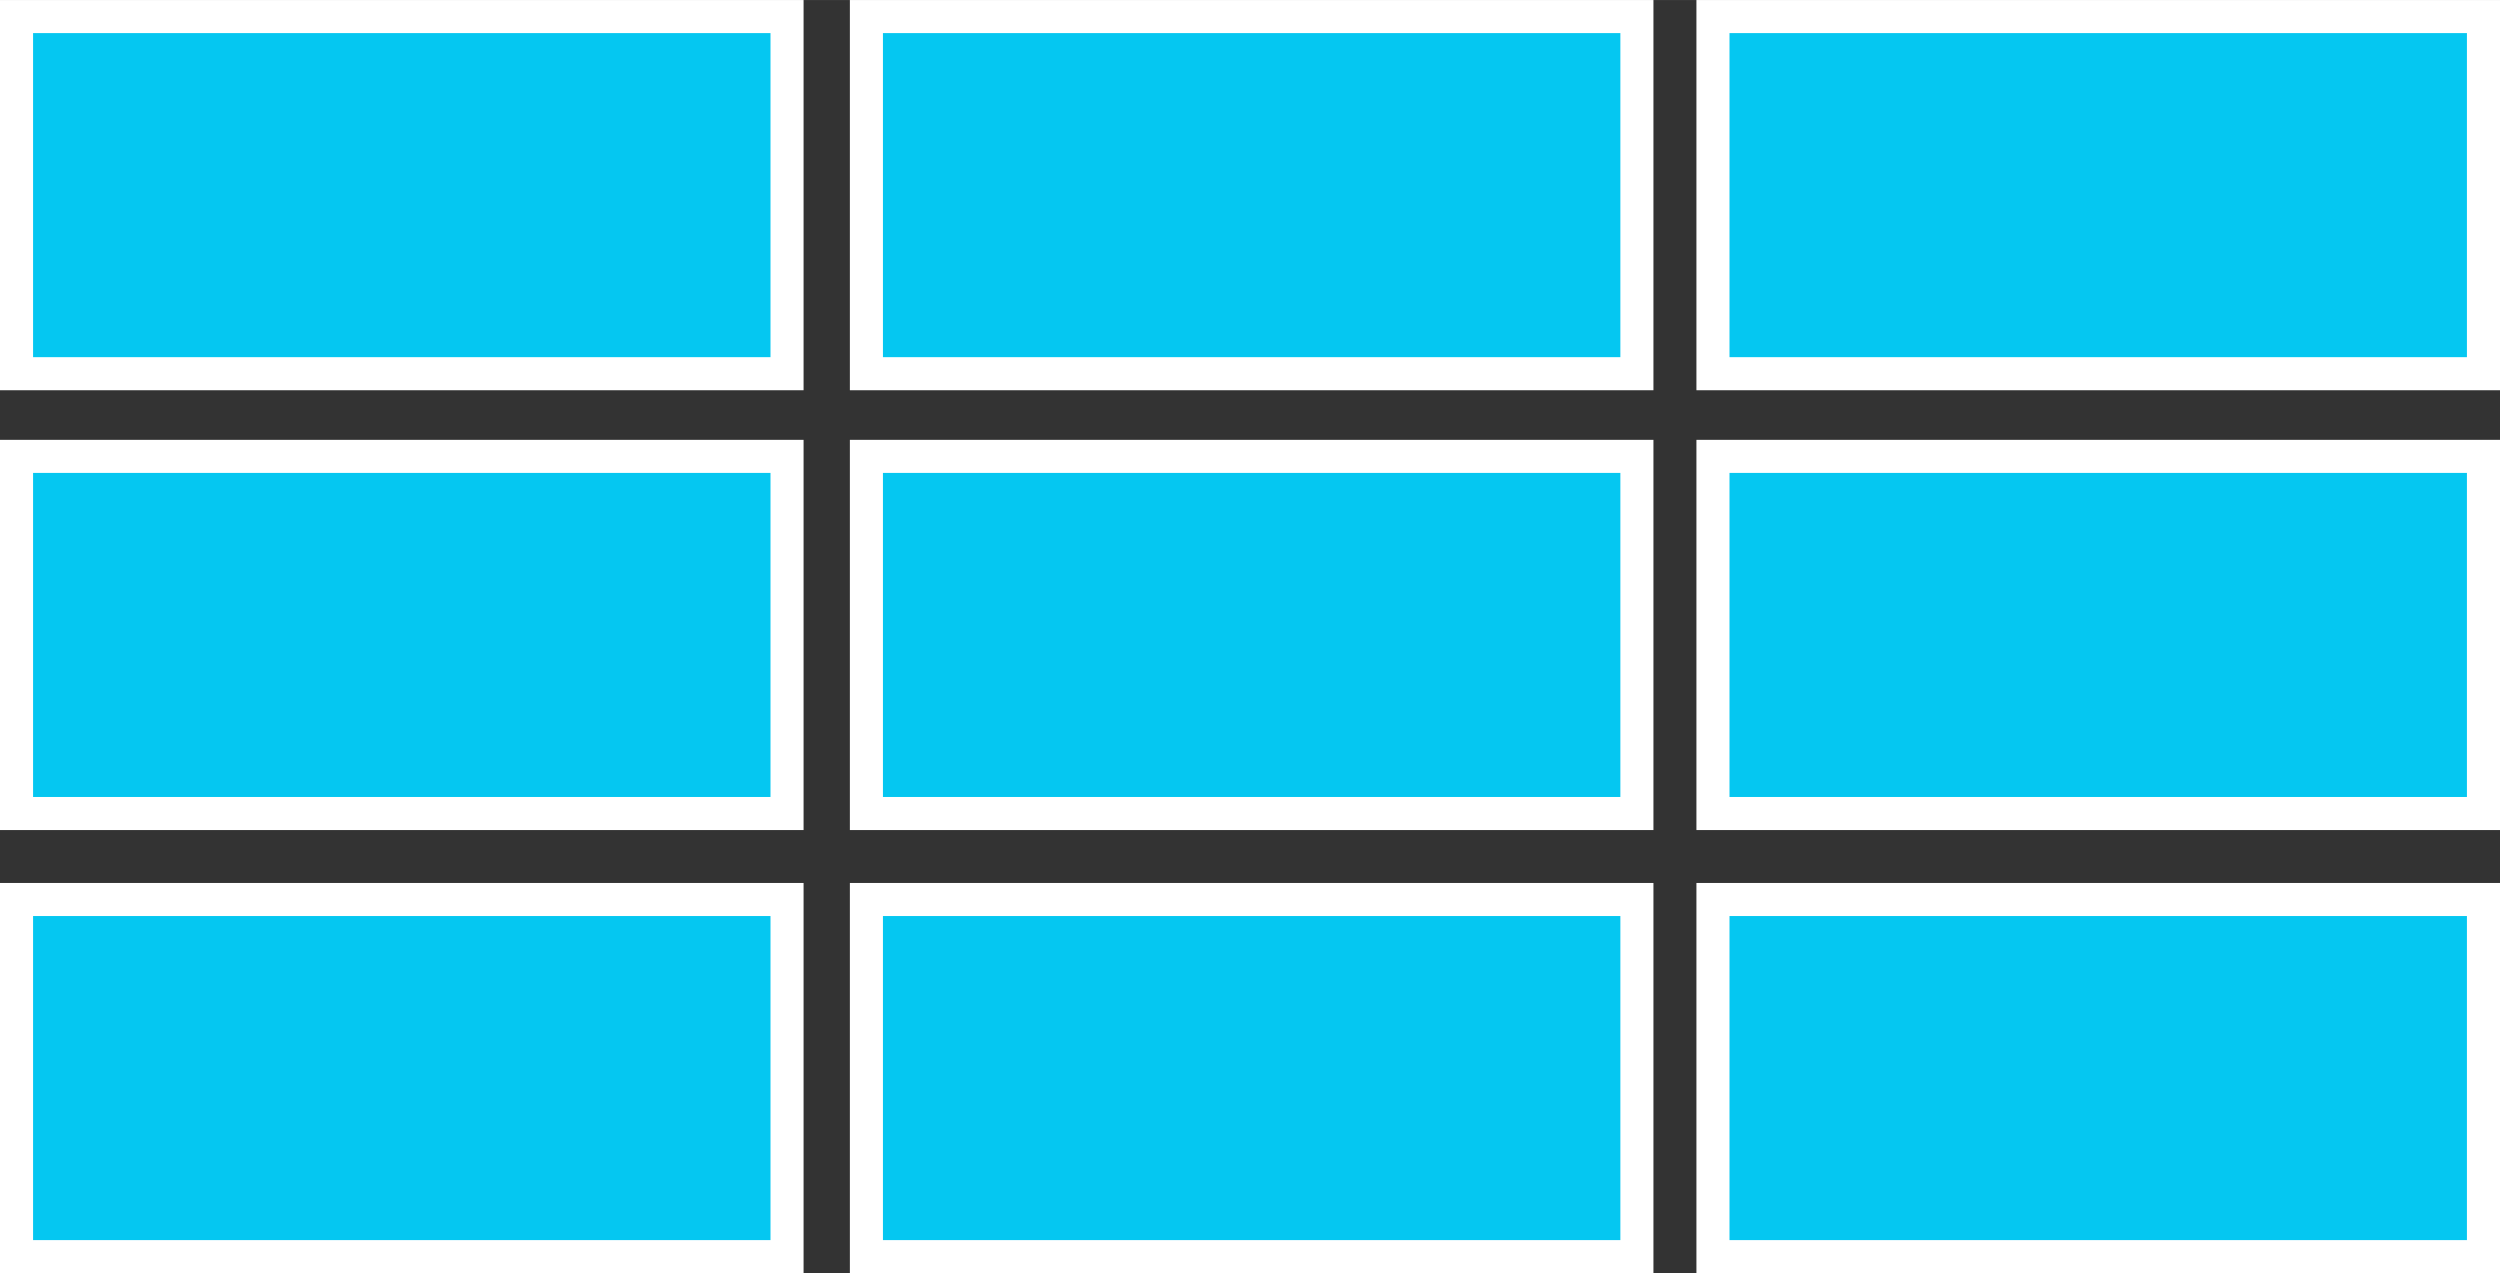 <?xml version="1.0" encoding="UTF-8" standalone="no"?>
<svg
   xmlns:dc="http://purl.org/dc/elements/1.1/"
   xmlns:cc="http://creativecommons.org/ns#"
   xmlns:rdf="http://www.w3.org/1999/02/22-rdf-syntax-ns#"
   xmlns:svg="http://www.w3.org/2000/svg"
   xmlns="http://www.w3.org/2000/svg"
   version="1.1"
   id="svg3982"
   viewBox="0 0 75.6 38.5"
   height="10.866mm"
   width="21.336mm">
  <rect x="0" y="0" width="75.6" height="38.5" fill="#333333" stroke="none"/>
  <defs
     id="defs3984" />
  <g
     transform="translate(-45.057,-481.684)"
     id="layer1">
    <g
       id="g247"
       transform="translate(-115.443,274.184)">
      <g
         id="g249">
        <g
           id="g251">
          <rect
             x="161"
             y="208"
             width="23.3"
             height="10.8"
             id="rect253"
             style="fill:#05c7f1" />
          <path
             d="m 184.8,219.3 -24.3,0 0,-11.8 24.3,0 0,11.8 z m -23.3,-1 22.3,0 0,-9.8 -22.3,0 0,9.8 z"
             id="path255"
             style="fill:#ffffff" />
        </g>
        <g
           id="g257">
          <rect
             x="186.7"
             y="208"
             width="23.3"
             height="10.8"
             id="rect259"
             style="fill:#05c7f1" />
          <path
             d="m 210.5,219.3 -24.3,0 0,-11.8 24.3,0 0,11.8 z m -23.3,-1 22.3,0 0,-9.8 -22.3,0 0,9.8 z"
             id="path261"
             style="fill:#ffffff" />
        </g>
        <g
           id="g263">
          <rect
             x="212.3"
             y="208"
             width="23.3"
             height="10.8"
             id="rect265"
             style="fill:#05c7f1" />
          <path
             d="m 236.1,219.3 -24.3,0 0,-11.8 24.3,0 0,11.8 z m -23.3,-1 22.3,0 0,-9.8 -22.3,0 0,9.8 z"
             id="path267"
             style="fill:#ffffff" />
        </g>
        <g
           id="g269">
          <rect
             x="161"
             y="221.3"
             width="23.3"
             height="10.8"
             id="rect271"
             style="fill:#05c7f1" />
          <path
             d="m 184.8,232.6 -24.3,0 0,-11.8 24.3,0 0,11.8 z m -23.3,-1 22.3,0 0,-9.8 -22.3,0 0,9.8 z"
             id="path273"
             style="fill:#ffffff" />
        </g>
        <g
           id="g275">
          <rect
             x="186.7"
             y="221.3"
             width="23.3"
             height="10.8"
             id="rect277"
             style="fill:#05c7f1" />
          <path
             d="m 210.5,232.6 -24.3,0 0,-11.8 24.3,0 0,11.8 z m -23.3,-1 22.3,0 0,-9.8 -22.3,0 0,9.8 z"
             id="path279"
             style="fill:#ffffff" />
        </g>
        <g
           id="g281">
          <rect
             x="212.3"
             y="221.3"
             width="23.3"
             height="10.8"
             id="rect283"
             style="fill:#05c7f1" />
          <path
             d="m 236.1,232.6 -24.3,0 0,-11.8 24.3,0 0,11.8 z m -23.3,-1 22.3,0 0,-9.8 -22.3,0 0,9.8 z"
             id="path285"
             style="fill:#ffffff" />
        </g>
        <g
           id="g287">
          <rect
             x="161"
             y="234.7"
             width="23.3"
             height="10.8"
             id="rect289"
             style="fill:#05c7f1" />
          <path
             d="m 184.8,246 -24.3,0 0,-11.8 24.3,0 0,11.8 z m -23.3,-1 22.3,0 0,-9.8 -22.3,0 0,9.8 z"
             id="path291"
             style="fill:#ffffff" />
        </g>
        <g
           id="g293">
          <rect
             x="186.7"
             y="234.7"
             width="23.3"
             height="10.8"
             id="rect295"
             style="fill:#05c7f1" />
          <path
             d="m 210.5,246 -24.3,0 0,-11.8 24.3,0 0,11.8 z m -23.3,-1 22.3,0 0,-9.8 -22.3,0 0,9.8 z"
             id="path297"
             style="fill:#ffffff" />
        </g>
        <g
           id="g299">
          <rect
             x="212.3"
             y="234.7"
             width="23.3"
             height="10.8"
             id="rect301"
             style="fill:#05c7f1" />
          <path
             d="m 236.1,246 -24.3,0 0,-11.8 24.3,0 0,11.8 z m -23.3,-1 22.3,0 0,-9.8 -22.3,0 0,9.8 z"
             id="path303"
             style="fill:#ffffff" />
        </g>
      </g>
    </g>
  </g>
</svg>
